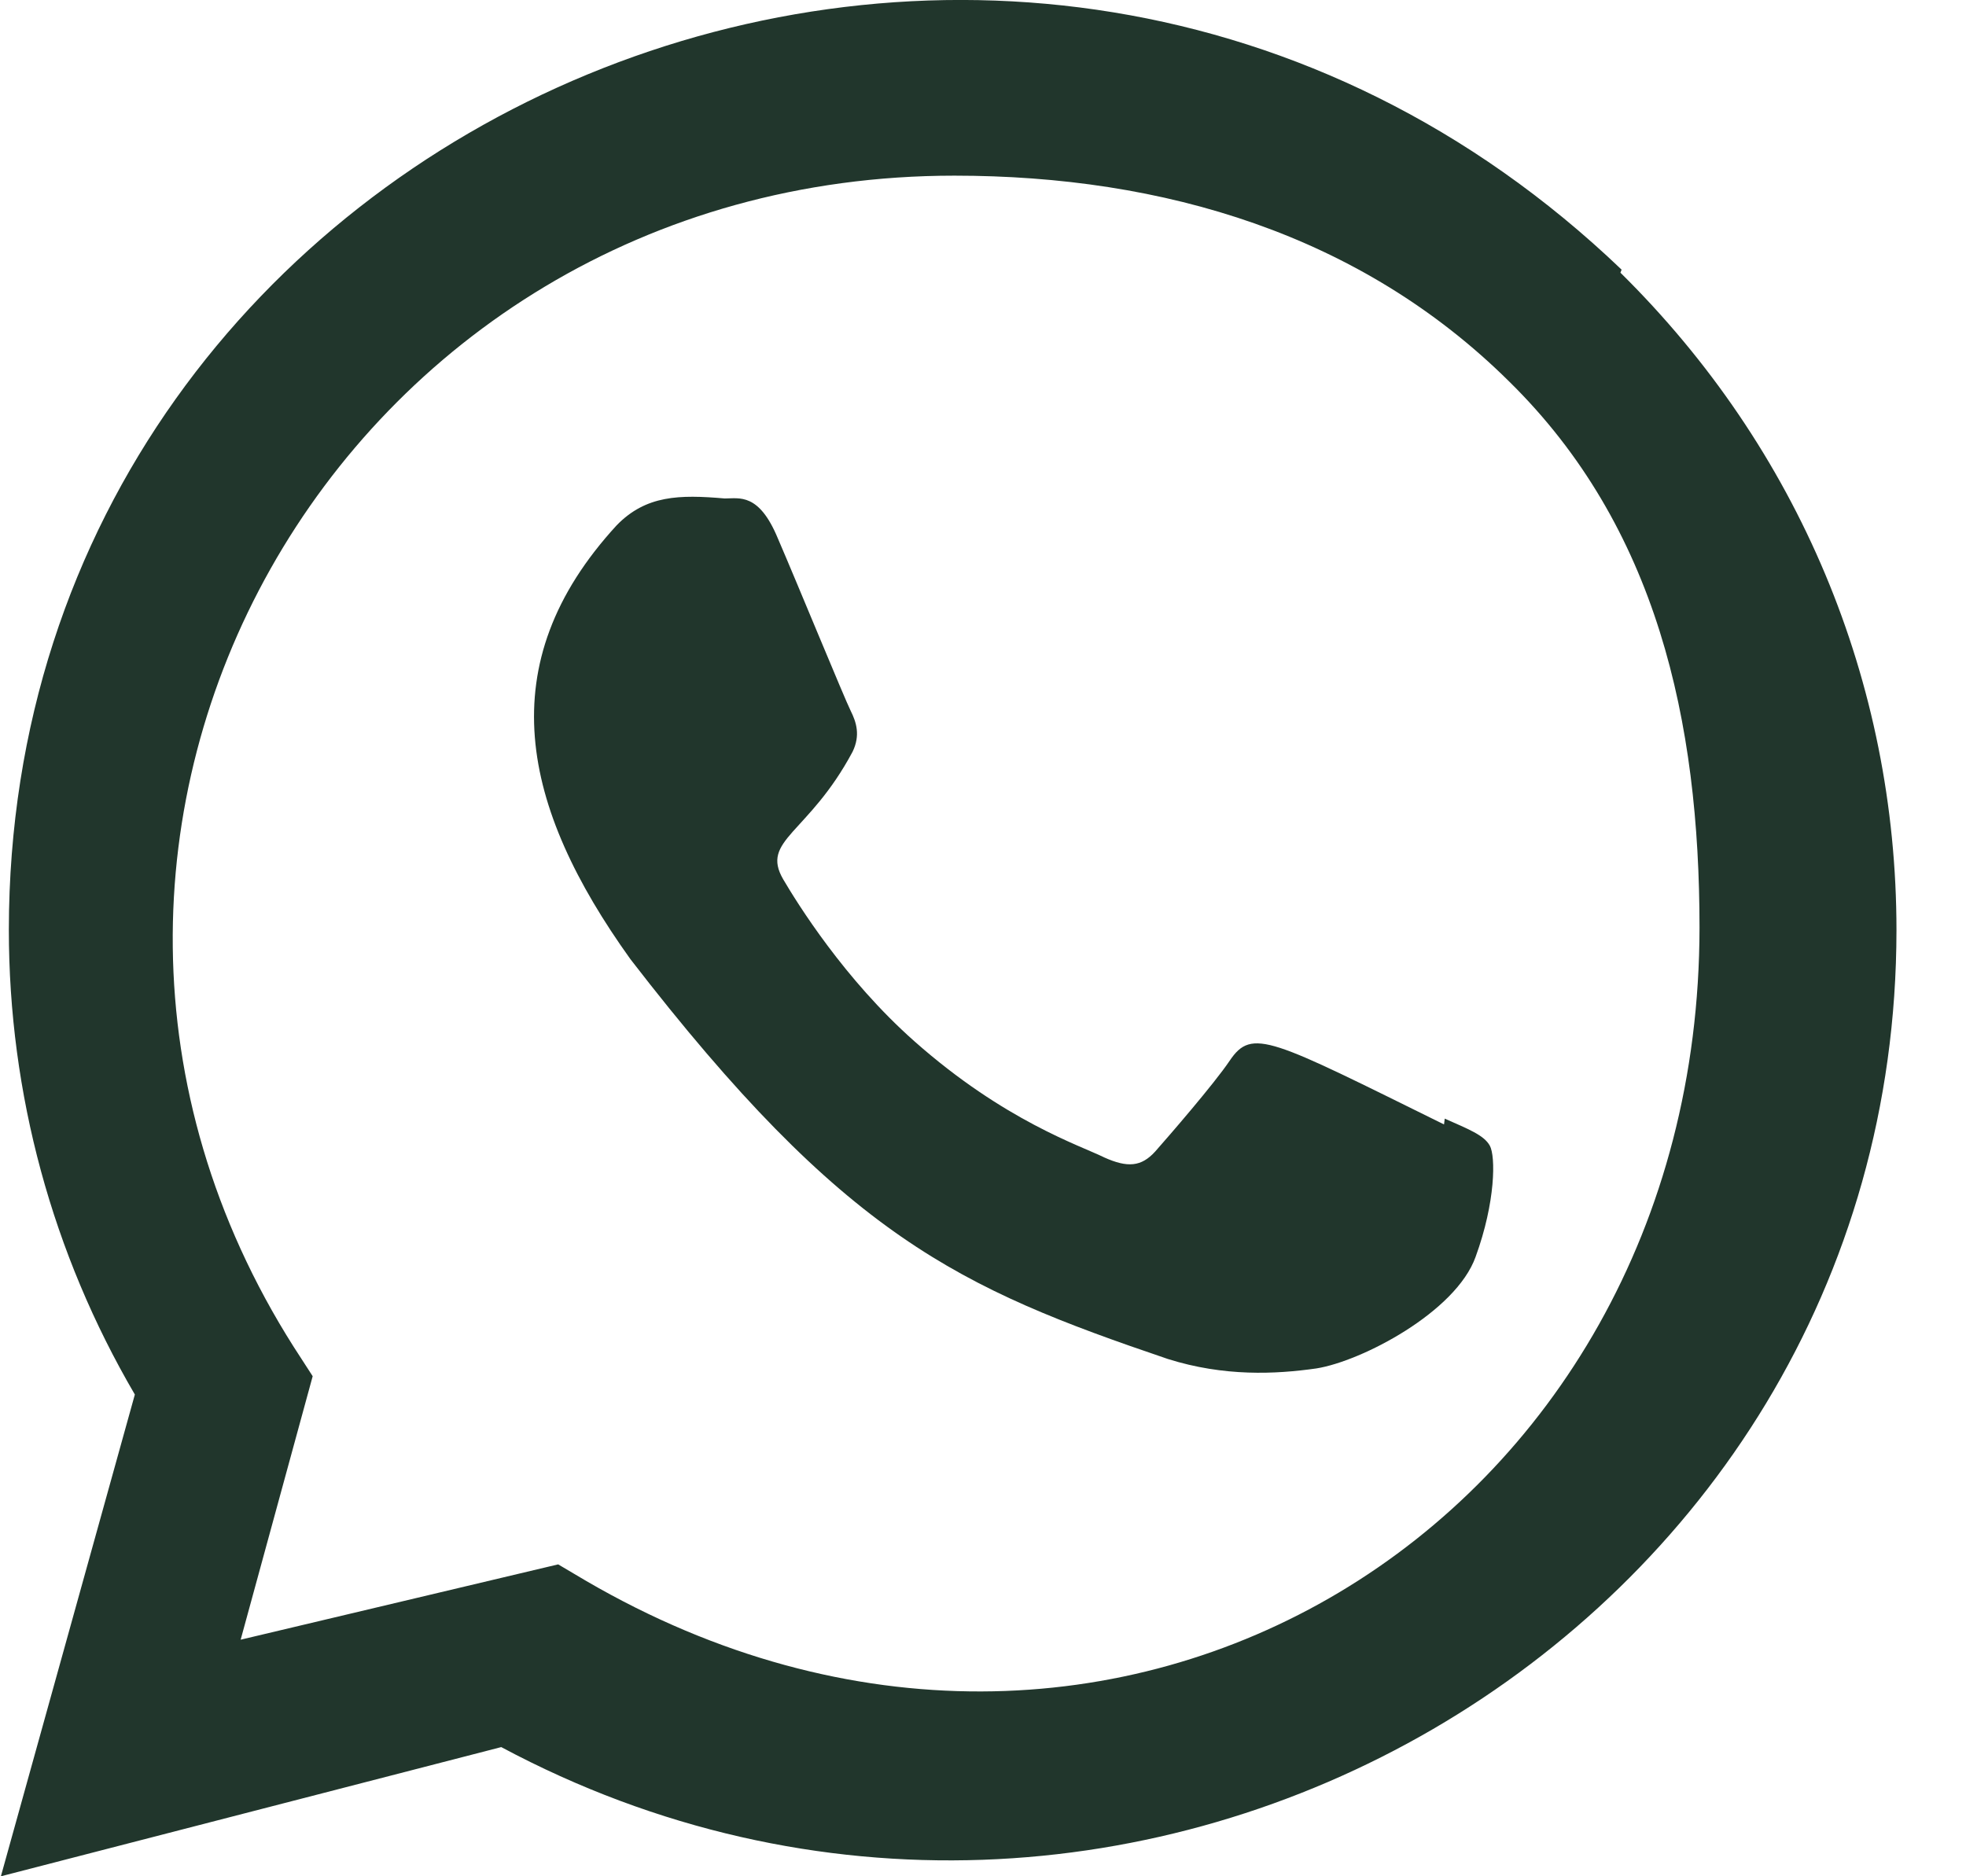 <svg width="22" height="21" viewBox="0 0 22 21" fill="none" xmlns="http://www.w3.org/2000/svg">
<path d="M16.167 12.52L16.159 12.585C14.215 11.626 14.012 11.499 13.761 11.871C13.587 12.13 13.08 12.715 12.927 12.888C12.772 13.059 12.618 13.072 12.356 12.954C12.091 12.822 11.24 12.547 10.232 11.654C9.447 10.959 8.92 10.106 8.765 9.843C8.506 9.4 9.048 9.337 9.541 8.413C9.629 8.23 9.584 8.085 9.519 7.955C9.453 7.824 8.925 6.537 8.704 6.025C8.492 5.514 8.274 5.579 8.11 5.579C7.601 5.535 7.229 5.542 6.901 5.879C5.474 7.432 5.834 9.033 7.055 10.736C9.453 13.844 10.731 14.416 13.068 15.21C13.699 15.409 14.275 15.381 14.73 15.316C15.237 15.236 16.291 14.685 16.512 14.068C16.737 13.452 16.737 12.94 16.671 12.822C16.605 12.704 16.432 12.638 16.167 12.52Z" fill="#21362C"/>
<path d="M18.146 3.018C11.35 -3.486 0.104 1.231 0.099 10.406C0.099 12.241 0.585 14.029 1.509 15.608L0.01 21L5.609 19.554C12.596 23.291 21.218 18.329 21.222 10.412C21.222 7.633 20.126 5.018 18.133 3.052L18.146 3.018ZM19.018 10.383C19.012 17.062 12.421 21.105 6.564 17.697L6.246 17.509L2.693 18.352L3.499 15.403L3.287 15.075C-0.358 9.331 3.775 1.966 10.68 1.966C13.025 1.966 15.227 2.626 16.885 4.267C18.542 5.893 19.018 8.073 19.018 10.383Z" fill="#21362C"/>
</svg>
